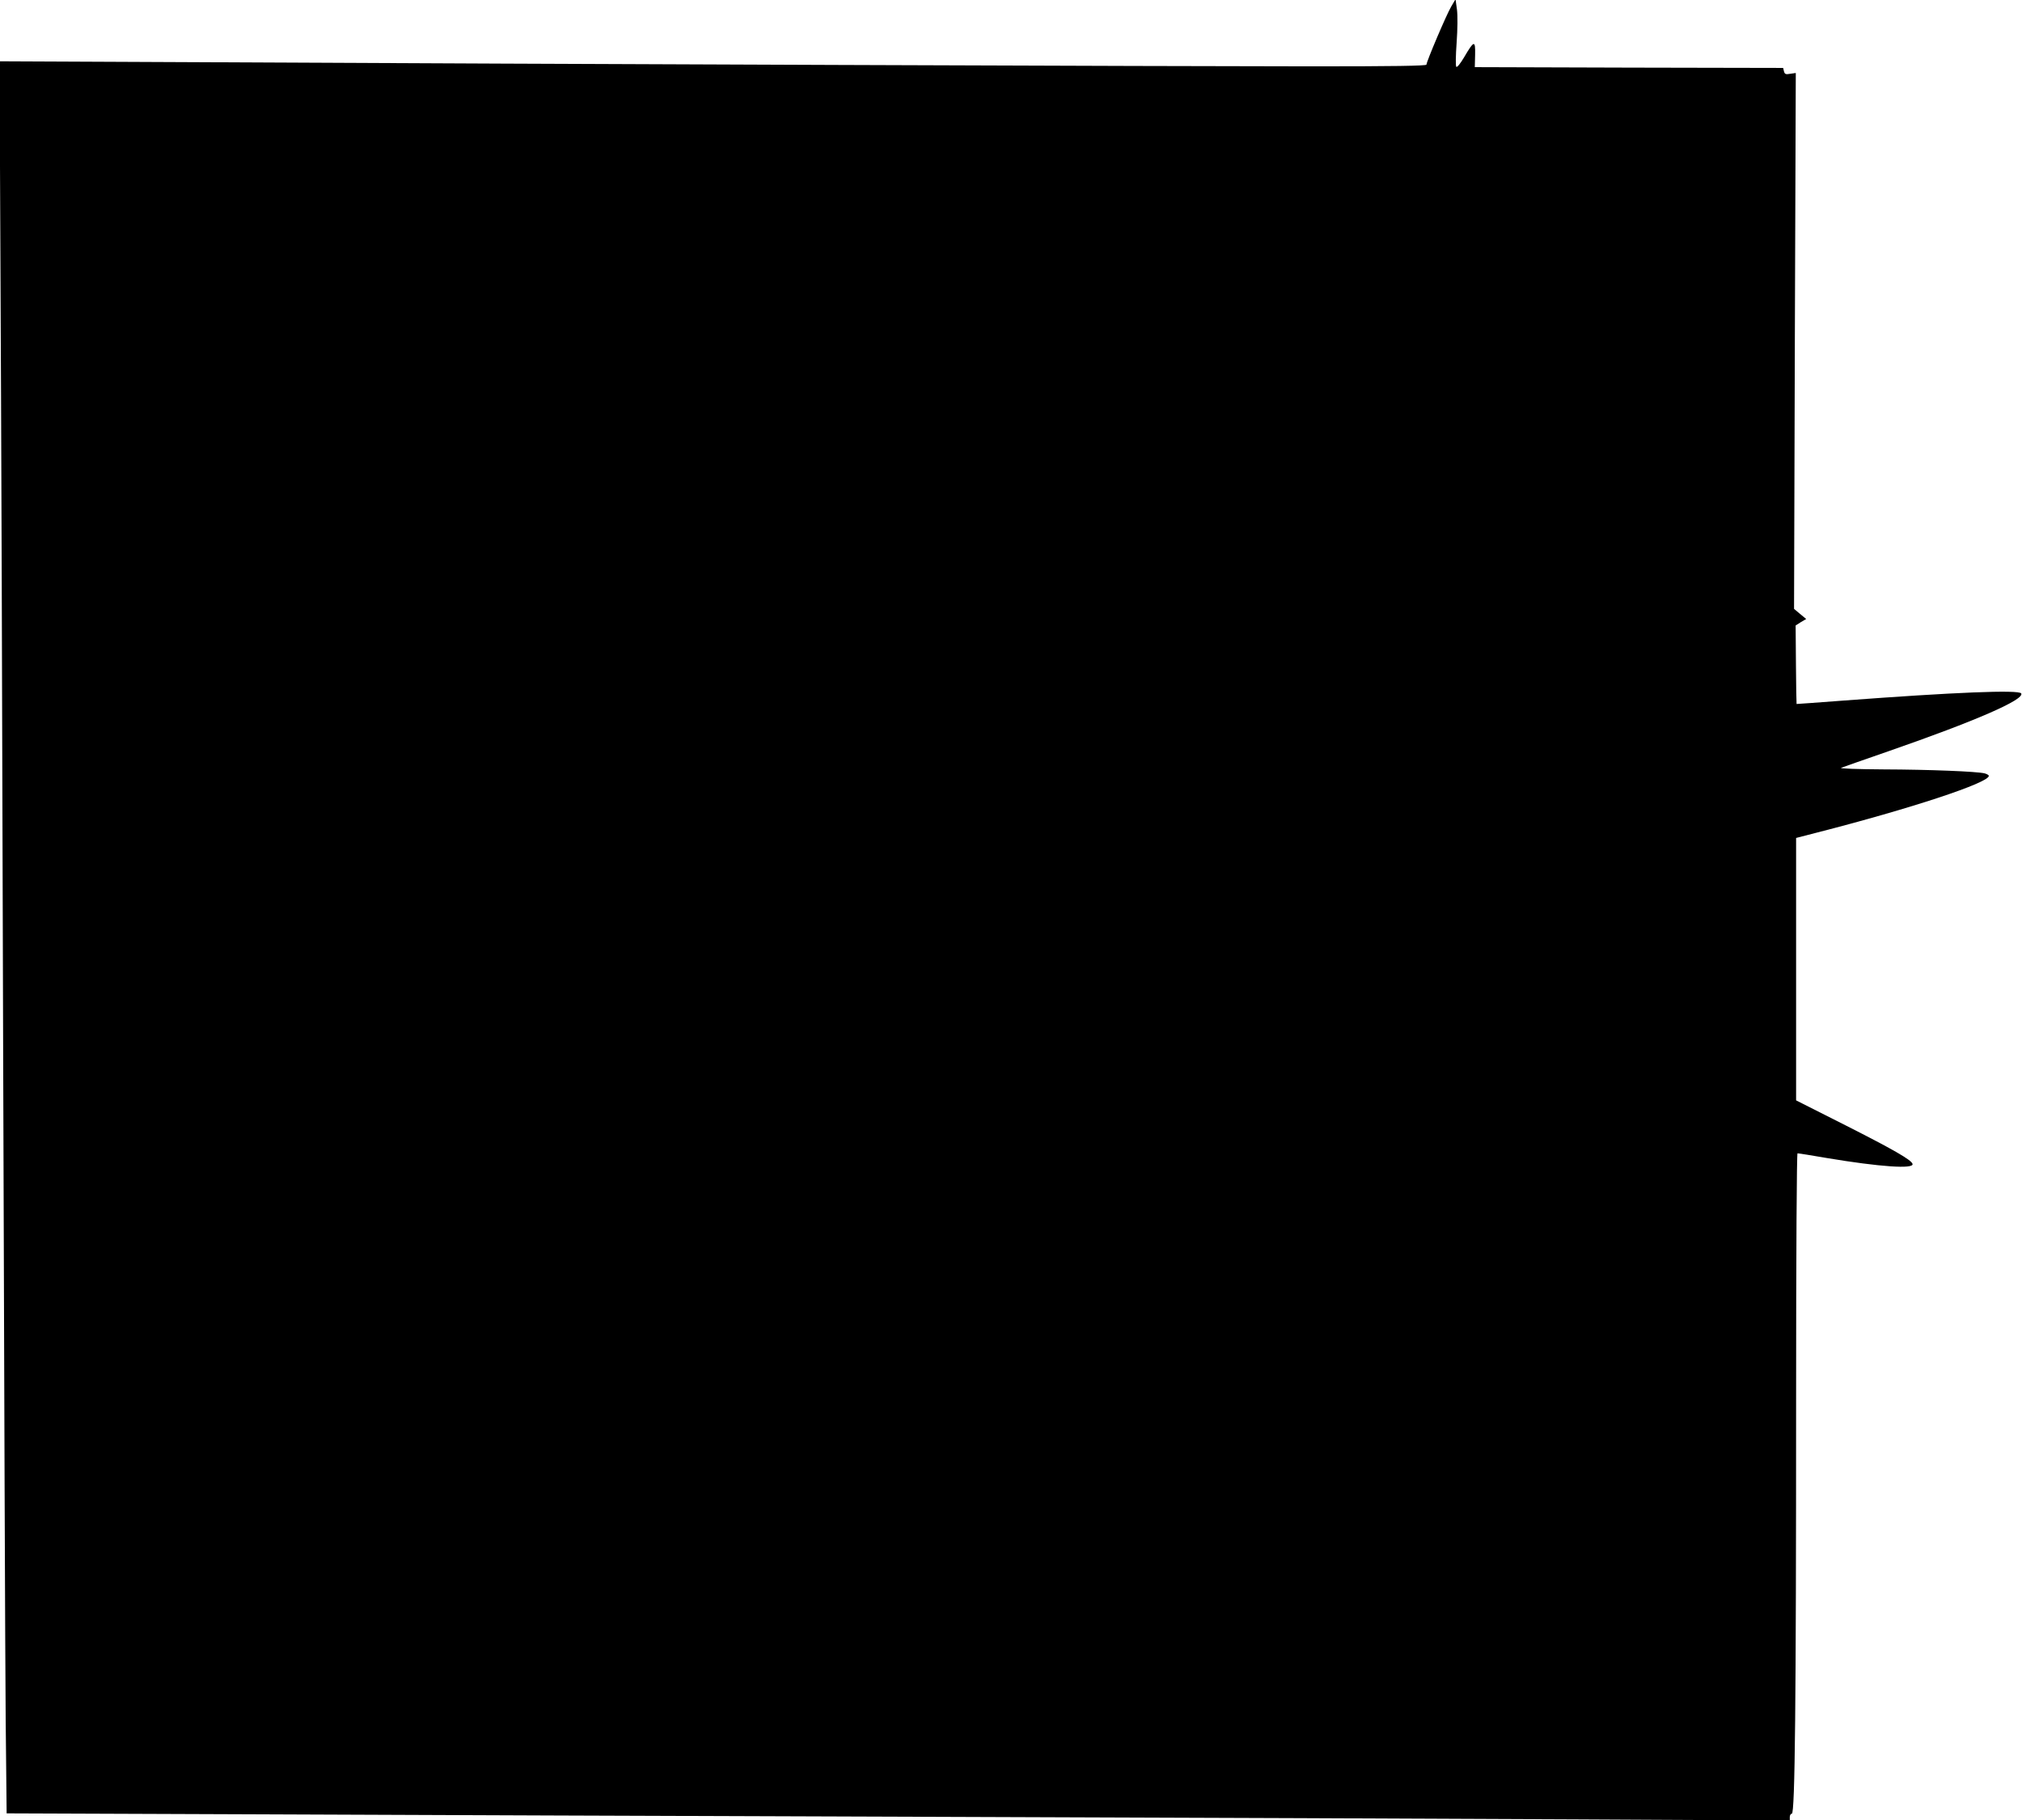<?xml version="1.0" standalone="no"?>
<!DOCTYPE svg PUBLIC "-//W3C//DTD SVG 20010904//EN"
 "http://www.w3.org/TR/2001/REC-SVG-20010904/DTD/svg10.dtd">
<svg version="1.0" xmlns="http://www.w3.org/2000/svg"
 width="1280pt" height="1152pt" viewBox="0 0 1280 1152"
 preserveAspectRatio="xMidYMid meet">
<g transform="translate(0,1152) scale(0.1,-0.1)"
fill="#000000" stroke="none">
<path d="M9187 11479 c-29 -48 -157 -349 -157 -368 0 -8 -208 -11 -727 -11
-796 0 -4879 15 -6982 26 l-1324 6 6 -1323 c4 -728 12 -2957 17 -4954 6 -1996
13 -3896 16 -4221 l6 -592 1582 -6 c869 -4 2801 -11 4291 -16 1491 -5 3319
-12 4063 -16 l1352 -7 0 22 c0 11 6 21 13 21 20 0 27 705 27 2608 0 967 4
1572 9 1572 5 0 89 -13 186 -30 335 -56 553 -71 542 -37 -8 26 -126 93 -424
244 l-313 158 0 831 0 830 128 33 c598 153 1092 316 1092 360 0 5 -12 12 -27
16 -50 12 -348 24 -638 25 -165 1 -281 5 -270 10 11 4 146 52 300 105 550 191
863 327 840 366 -15 24 -426 7 -1120 -45 -165 -13 -301 -22 -302 -22 -1 1 -3
113 -4 249 l-2 248 33 21 34 20 -39 32 -38 32 5 1696 6 1696 -35 -5 c-29 -5
-35 -3 -40 16 l-5 21 -976 2 -976 3 2 78 c2 94 -6 93 -70 -16 -23 -39 -44 -65
-49 -60 -5 5 -4 70 2 153 6 85 7 172 2 210 l-9 65 -27 -46z"/>
</g>
</svg>
